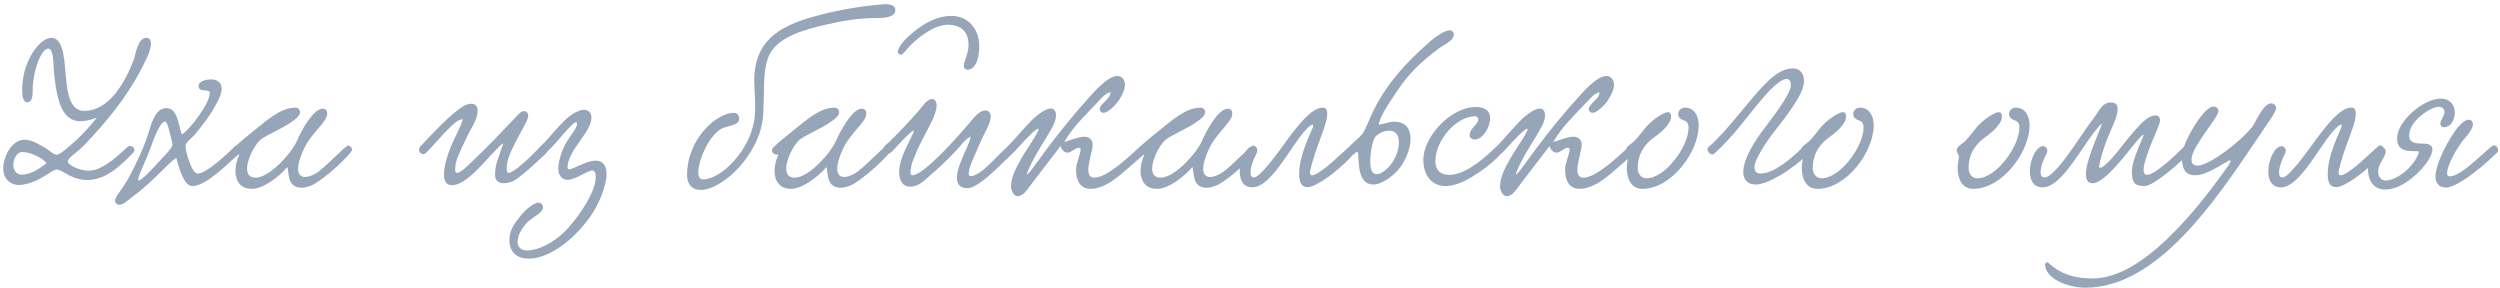 <?xml version="1.0" encoding="UTF-8"?> <svg xmlns="http://www.w3.org/2000/svg" width="650" height="75" viewBox="0 0 650 75" fill="none"><path d="M25.197 30.565C23.46 31.293 21.892 31.517 20.773 31.517C16.741 31.461 15.284 27.261 14.556 22.837C14.277 20.989 13.996 19.141 13.941 17.293C13.884 15.725 13.773 12.645 12.54 12.645C10.636 12.645 8.509 18.749 8.509 23.117C8.509 25.021 8.397 26.589 7.053 26.589C6.045 26.589 5.765 25.077 5.765 23.397C5.765 22.165 5.933 20.877 6.045 20.149C6.437 17.685 7.389 15.557 8.341 13.933C9.237 12.421 11.252 9.845 13.437 9.845C16.797 9.845 16.797 17.181 17.076 19.421C17.413 22.221 17.524 28.829 21.892 28.829C28.389 28.829 32.477 21.437 34.66 15.837C35.276 14.381 35.724 9.845 38.02 9.845C38.916 9.845 39.252 10.461 39.252 11.301C39.252 12.701 38.413 14.661 38.02 15.389C34.492 22.949 29.62 29.389 24.244 35.213C23.293 36.277 21.948 37.733 20.605 38.965C20.101 39.413 17.581 41.205 17.637 41.933C17.748 43.277 21.445 44.397 22.956 44.397C26.317 44.397 29.901 41.261 33.036 38.293C34.044 37.341 35.669 38.629 34.605 39.749C30.909 43.557 27.268 46.805 22.677 46.805C21.165 46.805 19.596 46.413 18.084 45.629C17.02 45.125 15.677 44.117 14.836 44.061C13.996 44.061 12.597 45.181 11.812 45.629C10.412 46.525 7.445 48.093 4.925 48.093C2.517 48.093 0.837 46.301 0.837 43.781C0.837 41.093 2.853 36.333 6.381 36.333C8.565 36.333 10.469 37.789 11.98 38.573C12.82 39.077 13.941 40.253 14.725 40.253C15.341 40.253 16.741 39.133 17.524 38.461C20.268 36.221 22.733 33.701 25.197 30.565ZM12.092 42.437C11.14 41.037 7.781 39.525 5.933 39.525C5.709 39.525 5.485 39.525 5.317 39.581C4.253 39.861 3.469 41.429 3.469 42.885C3.469 44.117 4.141 45.405 5.653 45.405C7.893 45.405 10.076 44.005 12.092 42.437ZM47.267 34.989C49.507 33.589 54.547 26.757 54.547 24.237C54.547 23.677 54.099 23.621 53.539 23.509C52.867 23.453 51.635 23.565 51.635 22.389C51.635 21.157 53.259 20.653 54.995 20.653C56.395 20.653 57.627 21.437 57.627 23.061C57.627 24.517 56.731 26.197 55.947 27.541C54.491 30.229 52.643 32.581 50.683 34.933C49.843 35.997 48.219 36.949 48.219 38.013C48.219 39.077 49.731 45.125 51.411 45.125C53.707 45.125 59.363 39.749 60.819 38.293C62.387 36.725 63.283 39.077 62.331 39.861C59.419 42.269 53.707 48.373 50.011 48.373C47.827 48.373 46.483 43.613 45.867 41.093C44.635 41.709 43.011 43.557 41.835 44.677C39.539 46.917 37.299 49.101 34.555 51.061C33.659 51.733 32.147 53.245 31.027 53.245C30.523 53.245 29.907 52.853 29.907 52.237C29.907 51.229 31.363 49.605 32.091 48.485C32.931 47.197 33.715 45.853 34.443 44.341C35.843 41.541 37.299 38.517 38.307 35.493C39.147 33.029 40.099 28.101 43.235 28.101C46.147 28.101 46.371 32.357 47.267 34.989ZM42.899 31.573C42.507 31.573 42.003 32.189 41.611 32.749C40.603 34.317 39.763 36.781 39.035 38.741C38.027 41.541 35.899 45.741 35.899 46.693C35.899 46.861 35.899 46.917 36.011 46.917C36.963 46.917 40.099 43.333 41.051 42.325C42.283 40.981 44.859 38.517 44.859 37.565C44.859 37.229 44.747 36.893 44.635 36.501C44.187 34.765 43.571 31.573 42.899 31.573ZM62.224 40.141C61.608 40.421 60.544 39.917 60.544 39.133C60.544 38.853 60.712 38.461 61.104 38.125C62.728 36.613 64.744 34.989 65.808 34.149C69.392 31.293 72.92 27.989 76.84 27.989C77.568 27.989 78.016 28.605 78.016 29.165C78.016 30.117 76.84 30.957 76 31.573C73.312 33.533 68.832 35.269 67.6 36.445C66.144 37.789 64.24 41.429 64.24 43.837C64.24 45.181 64.8 46.189 66.424 46.189C70.232 46.189 75.944 39.581 77.232 36.557C78.128 34.429 81.32 28.269 83.896 28.269C84.624 28.269 85.072 28.661 85.072 29.557C85.072 31.741 81.04 34.429 79.08 38.573C77.96 40.925 77.512 42.661 77.512 43.893C77.512 45.349 78.24 46.021 79.304 46.021C80.088 46.021 81.04 45.685 82.048 45.125C84.344 43.837 89.776 37.845 90.504 37.845C91.008 37.845 91.568 38.405 91.568 38.909C91.568 39.861 83.784 47.253 80.592 48.373C79.752 48.653 79.024 48.821 78.408 48.821C74.432 48.821 75.216 44.397 74.712 43.501C74.712 43.445 74.544 43.557 74.488 43.669C72.584 45.909 68.44 49.101 65.528 49.101C62.392 49.101 61.216 46.917 61.216 44.397C61.216 43.053 61.608 41.597 62.168 40.309L62.224 40.141ZM140.414 38.181C141.59 37.453 143.214 38.629 141.926 39.917C139.854 41.933 135.206 46.189 133.526 47.029C132.742 47.421 131.846 47.645 131.062 47.645C129.718 47.645 128.71 47.029 128.71 45.517C128.71 42.493 129.83 40.477 130.782 37.565C130.838 37.453 130.782 37.341 130.726 37.341C130.334 37.341 127.926 40.085 127.198 40.813C125.35 42.773 120.926 48.149 117.51 48.149C115.942 48.149 115.438 46.973 115.438 45.349C115.438 42.941 116.614 39.581 117.23 38.125C118.238 35.661 119.694 33.253 120.366 31.013C119.19 30.957 117.902 32.245 117.118 32.973C115.494 34.485 112.302 38.237 110.622 39.917C109.39 40.477 108.438 39.245 109.222 38.125C111.126 36.165 115.382 31.461 118.686 28.885C119.694 28.045 121.094 26.981 122.606 26.981C123.726 26.981 124.174 27.765 124.174 28.829C124.174 31.237 122.382 33.309 121.15 36.109C120.478 37.565 119.694 39.133 119.078 40.645C118.686 41.653 118.35 42.717 118.35 44.061C118.35 44.453 118.406 44.957 118.854 44.957C119.918 44.957 122.494 42.213 123.614 41.149C127.086 37.845 130.614 34.149 134.142 30.397C134.646 29.837 135.486 28.885 136.27 28.885C136.83 28.885 137.334 29.389 137.334 30.005C137.334 31.013 136.494 32.357 136.158 32.973C135.43 34.317 134.814 35.493 134.254 36.557C133.134 38.741 131.734 41.373 131.734 43.725C131.734 44.005 131.734 44.957 132.182 44.957C133.47 44.957 137.334 41.485 140.414 38.181ZM151.762 28.549C152.994 28.549 153.778 29.277 153.778 30.621C153.778 34.317 147.562 39.133 147.562 43.557C147.562 43.893 147.73 44.005 148.01 44.005C149.186 44.005 152.434 41.765 154.898 41.765C155.794 41.765 156.578 42.045 157.138 42.885C157.53 43.501 157.698 44.341 157.698 45.237C157.698 48.429 155.626 52.909 154.338 54.981C151.034 60.301 145.434 65.453 140.17 66.853C139.218 67.133 138.266 67.245 137.426 67.245C134.514 67.245 132.442 65.677 132.442 62.373C132.442 59.853 133.842 57.893 135.522 55.877C136.474 54.757 138.658 52.685 140.058 52.685C140.674 52.685 141.178 53.245 141.178 53.917C141.178 55.485 137.874 56.661 136.586 58.341C135.746 59.405 134.57 61.141 134.57 62.877C134.57 64.333 135.522 65.117 137.09 65.117C139.722 65.117 143.922 63.325 147.45 59.573C150.418 56.381 154.898 49.997 154.898 46.021C154.898 45.405 154.842 44.341 154.002 44.341C152.602 44.341 149.69 46.749 147.562 46.749C145.994 46.749 145.154 45.405 145.154 43.837C145.154 42.157 145.826 40.029 146.386 38.741C147.562 35.885 150.026 33.589 150.026 32.245C150.026 32.077 150.026 31.797 149.746 31.797C148.682 31.797 144.93 37.061 142.186 39.525C140.674 40.869 139.442 39.021 140.506 38.069C143.754 35.157 146.778 29.949 150.978 28.661C151.202 28.605 151.482 28.549 151.762 28.549ZM232.791 2.621C232.791 4.189 230.831 4.693 228.031 4.693C222.879 4.693 219.183 5.421 214.871 6.373C208.991 7.717 202.831 9.509 200.311 13.709C198.743 16.397 198.631 20.765 198.631 23.677C198.631 25.413 198.463 27.261 198.463 28.829C198.463 36.557 192.919 43.501 188.999 46.413C187.767 47.309 184.911 49.381 182.279 49.381C179.871 49.381 178.639 47.869 178.639 45.517C178.639 36.109 186.311 29.333 190.791 29.333C191.575 29.333 192.191 29.837 192.191 30.901C192.191 32.189 190.791 32.469 188.495 33.085C184.687 34.149 181.551 41.541 181.551 44.845C181.551 45.965 181.943 46.637 182.839 46.637C187.543 46.637 195.607 38.741 196.279 29.837C196.335 28.997 196.335 28.213 196.335 27.429C196.335 25.021 196.111 22.949 196.111 20.821C196.111 9.621 204.119 6.205 213.303 3.853C218.287 2.565 223.607 1.613 229.207 1.165C230.383 0.997 232.791 0.941 232.791 2.621ZM202.388 40.141C201.772 40.421 200.708 39.917 200.708 39.133C200.708 38.853 200.876 38.461 201.268 38.125C202.892 36.613 204.908 34.989 205.972 34.149C209.556 31.293 213.084 27.989 217.004 27.989C217.732 27.989 218.18 28.605 218.18 29.165C218.18 30.117 217.004 30.957 216.164 31.573C213.476 33.533 208.996 35.269 207.764 36.445C206.308 37.789 204.404 41.429 204.404 43.837C204.404 45.181 204.964 46.189 206.588 46.189C210.396 46.189 216.108 39.581 217.396 36.557C218.292 34.429 221.484 28.269 224.06 28.269C224.788 28.269 225.236 28.661 225.236 29.557C225.236 31.741 221.204 34.429 219.244 38.573C218.124 40.925 217.676 42.661 217.676 43.893C217.676 45.349 218.404 46.021 219.468 46.021C220.252 46.021 221.204 45.685 222.212 45.125C224.508 43.837 229.94 37.845 230.668 37.845C231.172 37.845 231.732 38.405 231.732 38.909C231.732 39.861 223.948 47.253 220.756 48.373C219.916 48.653 219.188 48.821 218.572 48.821C214.596 48.821 215.38 44.397 214.876 43.501C214.876 43.445 214.708 43.557 214.652 43.669C212.748 45.909 208.604 49.101 205.692 49.101C202.556 49.101 201.38 46.917 201.38 44.397C201.38 43.053 201.772 41.597 202.332 40.309L202.388 40.141ZM247.392 4.133C251.648 4.133 254.616 7.493 254.616 12.029C254.616 12.813 254.56 13.597 254.392 14.493C253.888 17.181 252.656 18.133 251.592 18.133C251.088 18.133 250.584 17.797 250.584 17.181C250.584 16.509 250.976 15.557 251.2 14.885C251.592 13.765 251.816 12.645 251.816 11.581C251.816 8.781 250.36 6.429 246.44 6.429C243.192 6.429 239.272 9.285 236.92 11.581C235.464 13.037 234.848 14.213 234.176 14.213C233.84 14.213 233.448 13.877 233.448 13.485C233.448 12.645 234.456 11.245 235.128 10.517C237.76 7.829 242.296 4.133 247.392 4.133ZM236.416 36.725L236.696 36.165C237.088 35.381 237.592 34.261 237.592 34.093C237.592 34.037 237.536 33.981 237.48 33.981C236.92 33.981 233.336 37.845 232.272 39.021C232.16 39.189 231.264 40.141 230.536 40.141C230.032 40.141 229.584 39.525 229.584 38.965C229.584 38.069 230.704 37.341 231.04 37.061C232.888 35.325 236.976 31.013 238.936 28.717C239.552 27.989 241.008 25.749 242.296 25.749C243.136 25.749 243.528 26.533 243.528 27.373C243.528 28.661 242.8 30.397 242.52 31.013C240.952 34.317 239.44 36.669 238.04 40.085C237.48 41.485 236.752 42.885 236.752 44.957C236.752 45.349 236.976 45.573 237.312 45.573C238.544 45.573 241.344 43.221 242.52 42.101C245.712 39.189 248.792 35.773 251.816 32.245C252.656 31.293 254.448 28.717 256.184 28.717C257.024 28.717 257.584 29.333 257.584 30.285C257.584 31.181 257.192 32.189 256.856 32.917C255.848 34.933 254.672 37.397 253.72 39.637C253.048 41.205 251.872 43.669 251.872 45.237C251.872 45.629 252.096 45.797 252.432 45.797C253.272 45.797 254.728 44.901 255.288 44.453C257.08 43.053 259.656 40.253 261.616 38.405C262.008 38.013 262.344 37.845 262.624 37.845C263.128 37.845 263.632 38.349 263.632 38.909C263.632 39.413 263.296 39.861 263.128 40.029C260.832 42.157 257.752 45.405 255.288 47.141C254.224 47.925 252.656 48.933 251.592 48.933C249.464 48.933 248.792 47.757 248.792 46.245C248.792 44.621 249.576 42.605 250.136 41.205C250.864 39.357 252.096 37.285 252.376 35.493C250.976 36.109 249.576 38.125 248.456 39.301C246.328 41.597 244.312 43.445 241.736 45.685C240.336 46.917 238.824 48.541 236.64 48.541C234.792 48.541 233.784 47.085 233.784 44.733C233.784 42.101 235.184 39.245 236.416 36.725ZM288.68 23.957C287.28 24.349 286.272 25.637 285.32 26.645C282.464 29.669 278.824 33.085 276.696 36.949C278.264 36.445 280.392 35.549 281.96 35.549C282.968 35.549 284.088 36.109 284.088 37.621C284.088 39.077 282.968 42.101 282.968 44.173C282.968 45.349 283.36 46.189 284.536 46.189C288.008 46.189 293.944 40.309 296.128 38.349C297.808 36.837 298.76 39.021 297.808 39.805C295.736 41.541 292.096 44.957 289.744 46.637C287.84 48.037 285.544 49.101 283.584 49.101C281.4 49.101 279.776 47.757 279.776 43.949C279.776 42.493 280.952 39.973 280.952 38.909C280.952 38.685 280.896 38.405 280.504 38.405C279.608 38.405 278.488 39.693 277.592 39.693C276.752 39.693 276.024 39.021 275.744 37.957C273.504 40.869 270.704 44.565 268.24 47.757C267.176 49.101 266.168 51.005 264.544 51.005C263.816 51.005 262.864 49.941 262.864 48.429C262.864 45.909 264.32 43.389 265.608 41.093C266.952 38.685 271.432 32.525 269.584 33.589C268.296 34.317 264.6 38.517 263.648 39.525C262.192 41.037 260.68 39.301 262.248 37.789C264.152 35.941 267.288 31.909 269.528 30.117C270.144 29.613 271.936 28.213 273.224 28.213C274.12 28.213 274.568 29.053 274.568 29.949C274.568 30.901 274.176 31.965 273.84 32.637C271.656 36.725 269.024 40.141 267.232 44.509C265.888 47.757 270.536 40.869 272.328 38.517C275.576 34.205 279.608 29.221 283.304 25.189C284.368 24.013 288.008 19.757 290.528 19.757C291.704 19.757 292.488 20.765 292.488 21.997C292.488 23.285 291.76 24.797 290.752 26.309C290.64 26.533 288.344 29.333 286.888 29.333C286.384 29.333 285.936 28.885 285.936 28.325C285.936 26.981 288.904 25.693 288.68 23.957ZM297.544 40.141C296.928 40.421 295.864 39.917 295.864 39.133C295.864 38.853 296.032 38.461 296.424 38.125C298.048 36.613 300.064 34.989 301.128 34.149C304.712 31.293 308.24 27.989 312.16 27.989C312.888 27.989 313.336 28.605 313.336 29.165C313.336 30.117 312.16 30.957 311.32 31.573C308.632 33.533 304.152 35.269 302.92 36.445C301.464 37.789 299.56 41.429 299.56 43.837C299.56 45.181 300.12 46.189 301.744 46.189C305.552 46.189 311.264 39.581 312.552 36.557C313.448 34.429 316.64 28.269 319.216 28.269C319.944 28.269 320.392 28.661 320.392 29.557C320.392 31.741 316.36 34.429 314.4 38.573C313.28 40.925 312.832 42.661 312.832 43.893C312.832 45.349 313.56 46.021 314.624 46.021C315.408 46.021 316.36 45.685 317.368 45.125C319.664 43.837 325.096 37.845 325.824 37.845C326.328 37.845 326.888 38.405 326.888 38.909C326.888 39.861 319.104 47.253 315.912 48.373C315.072 48.653 314.344 48.821 313.728 48.821C309.752 48.821 310.536 44.397 310.032 43.501C310.032 43.445 309.864 43.557 309.808 43.669C307.904 45.909 303.76 49.101 300.848 49.101C297.712 49.101 296.536 46.917 296.536 44.397C296.536 43.053 296.928 41.597 297.488 40.309L297.544 40.141ZM343.837 27.989C345.013 27.989 345.069 28.829 345.069 29.725C345.069 31.629 343.613 35.045 342.381 38.517C341.709 40.421 340.589 44.117 340.589 44.957C340.589 45.405 340.813 45.573 341.149 45.573C342.269 45.573 344.789 43.445 345.125 43.221C346.245 42.381 351.005 37.789 351.341 37.789C351.901 37.789 352.517 38.349 352.517 39.021C352.517 39.245 352.461 39.525 352.237 39.749C348.149 44.397 342.213 48.653 340.029 48.653C338.629 48.653 337.789 47.813 337.789 45.405C337.789 42.493 338.461 39.581 341.205 33.421C341.261 33.365 341.597 32.413 341.317 32.413C340.701 32.413 339.525 33.533 337.733 35.941C334.317 40.533 329.893 48.709 325.637 48.709C323.229 48.709 322.333 46.805 322.333 44.565C322.333 41.541 324.013 38.013 325.805 38.013C326.365 38.013 326.869 38.517 326.869 39.189C326.869 39.413 326.813 39.693 326.701 39.917C325.861 41.429 325.133 43.501 325.133 44.845C325.133 45.629 325.357 46.133 326.029 46.133C327.765 46.133 332.805 38.909 334.821 36.165C337.397 32.693 341.037 27.989 343.837 27.989ZM358.453 32.413C359.629 32.301 361.477 31.629 362.373 31.629C365.565 31.629 366.741 33.589 366.741 36.053C366.741 38.909 365.173 42.437 363.269 44.453C361.869 46.021 359.069 47.981 357.109 47.981C353.581 47.981 353.245 44.005 353.133 39.917C353.133 39.749 353.077 39.525 352.853 39.525C352.685 39.525 352.461 39.637 352.181 39.973C351.005 40.701 349.829 39.077 350.781 38.125C352.685 36.221 353.189 36.109 354.253 34.765C354.869 33.981 355.877 31.405 356.493 30.061C360.021 22.165 365.733 16.061 372.061 10.573C372.621 10.069 375.421 7.885 376.933 7.885C377.493 7.885 377.997 8.333 377.997 9.005C377.997 10.629 375.029 11.861 374.189 12.533C369.037 16.397 366.125 19.253 362.709 24.461C361.421 26.477 358.957 29.837 358.453 32.413ZM357.501 35.661C356.941 36.501 356.269 39.413 356.269 41.821C356.269 42.885 356.325 45.293 357.949 45.293C359.293 45.293 361.085 43.613 361.813 42.493C362.933 40.869 363.717 39.021 363.717 36.949C363.717 34.933 362.709 33.981 361.197 33.981C359.909 33.981 358.397 34.597 357.501 35.661ZM387.425 30.733C387.425 33.197 385.465 36.277 383.393 36.277C382.777 36.277 382.105 35.773 382.105 35.269C382.105 33.253 384.345 32.357 384.345 31.069C384.345 30.397 383.785 30.229 383.561 30.229C378.465 30.229 373.201 36.669 373.201 41.877C373.201 43.893 374.209 45.461 376.841 45.461C380.033 45.461 384.065 42.997 388.993 38.181C389.777 37.453 391.457 38.517 390.393 39.805C389.385 41.037 386.977 43.221 384.401 44.901C382.329 46.301 378.969 48.373 375.833 48.373C372.081 48.373 370.065 45.349 370.065 41.541C370.065 35.605 377.121 27.821 383.729 27.821C385.801 27.821 387.425 28.605 387.425 30.733ZM415.829 23.957C414.429 24.349 413.421 25.637 412.469 26.645C409.613 29.669 405.973 33.085 403.845 36.949C405.413 36.445 407.541 35.549 409.109 35.549C410.117 35.549 411.237 36.109 411.237 37.621C411.237 39.077 410.117 42.101 410.117 44.173C410.117 45.349 410.509 46.189 411.685 46.189C415.157 46.189 421.093 40.309 423.277 38.349C424.957 36.837 425.909 39.021 424.957 39.805C422.885 41.541 419.245 44.957 416.893 46.637C414.989 48.037 412.693 49.101 410.733 49.101C408.549 49.101 406.925 47.757 406.925 43.949C406.925 42.493 408.101 39.973 408.101 38.909C408.101 38.685 408.045 38.405 407.653 38.405C406.757 38.405 405.637 39.693 404.741 39.693C403.901 39.693 403.173 39.021 402.893 37.957C400.653 40.869 397.853 44.565 395.389 47.757C394.325 49.101 393.317 51.005 391.693 51.005C390.965 51.005 390.013 49.941 390.013 48.429C390.013 45.909 391.469 43.389 392.757 41.093C394.101 38.685 398.581 32.525 396.733 33.589C395.445 34.317 391.749 38.517 390.797 39.525C389.341 41.037 387.829 39.301 389.397 37.789C391.301 35.941 394.437 31.909 396.677 30.117C397.293 29.613 399.085 28.213 400.373 28.213C401.269 28.213 401.717 29.053 401.717 29.949C401.717 30.901 401.325 31.965 400.989 32.637C398.805 36.725 396.173 40.141 394.381 44.509C393.037 47.757 397.685 40.869 399.477 38.517C402.725 34.205 406.757 29.221 410.453 25.189C411.517 24.013 415.157 19.757 417.677 19.757C418.853 19.757 419.637 20.765 419.637 21.997C419.637 23.285 418.909 24.797 417.901 26.309C417.789 26.533 415.493 29.333 414.037 29.333C413.533 29.333 413.085 28.885 413.085 28.325C413.085 26.981 416.053 25.693 415.829 23.957ZM438.133 27.989C440.597 27.989 441.661 30.285 441.661 32.581C441.661 39.525 434.549 49.101 427.045 49.101C423.797 49.101 422.957 45.965 422.957 43.557C422.957 42.493 423.293 41.485 423.293 40.757C423.293 40.085 422.733 39.973 422.733 39.077C422.733 38.013 424.077 37.565 425.085 36.501C427.213 34.317 427.885 32.357 431.413 30.117C431.917 29.837 432.925 29.165 433.653 29.165C434.157 29.165 434.493 29.501 434.493 30.285C434.493 32.525 431.077 34.989 430.069 35.717C428.053 37.173 425.813 39.581 425.813 43.725C425.813 45.181 426.709 46.357 428.109 46.357C432.981 46.357 439.029 38.069 439.029 33.141C439.029 32.357 438.805 31.629 437.797 31.293C437.013 31.013 436.341 30.565 436.341 29.669C436.341 28.717 437.069 27.989 438.133 27.989ZM466.19 17.797C467.198 17.797 469.046 18.301 469.046 21.157C469.046 24.405 464.566 30.061 460.926 34.709C459.75 36.221 456.166 41.373 456.166 43.389C456.166 44.509 456.614 45.125 457.734 45.125C461.486 45.125 466.302 40.645 468.878 38.181C469.998 37.229 471.342 38.797 470.278 39.861C465.966 44.173 459.582 47.981 456.502 47.981C454.262 47.981 453.254 46.581 453.254 44.733C453.254 41.093 456.558 36.277 458.35 33.869C459.974 31.685 465.63 24.573 465.63 22.221C465.63 20.877 465.182 20.541 464.398 20.541C463.278 20.541 460.87 22.613 459.246 24.461C454.318 30.005 451.406 34.765 445.75 39.917C445.582 40.085 445.358 40.141 445.19 40.141C444.574 40.141 443.958 39.469 443.958 38.853C443.958 38.629 444.014 38.405 444.238 38.237C448.886 34.205 453.702 27.429 458.07 22.725C460.87 19.701 463.334 17.797 466.19 17.797ZM483.633 27.989C486.097 27.989 487.161 30.285 487.161 32.581C487.161 39.525 480.049 49.101 472.545 49.101C469.297 49.101 468.457 45.965 468.457 43.557C468.457 42.493 468.793 41.485 468.793 40.757C468.793 40.085 468.233 39.973 468.233 39.077C468.233 38.013 469.577 37.565 470.585 36.501C472.713 34.317 473.385 32.357 476.913 30.117C477.417 29.837 478.425 29.165 479.153 29.165C479.657 29.165 479.993 29.501 479.993 30.285C479.993 32.525 476.577 34.989 475.569 35.717C473.553 37.173 471.313 39.581 471.313 43.725C471.313 45.181 472.209 46.357 473.609 46.357C478.481 46.357 484.529 38.069 484.529 33.141C484.529 32.357 484.305 31.629 483.297 31.293C482.513 31.013 481.841 30.565 481.841 29.669C481.841 28.717 482.569 27.989 483.633 27.989ZM524.156 27.989C526.62 27.989 527.684 30.285 527.684 32.581C527.684 39.525 520.572 49.101 513.068 49.101C509.82 49.101 508.98 45.965 508.98 43.557C508.98 42.493 509.316 41.485 509.316 40.757C509.316 40.085 508.756 39.973 508.756 39.077C508.756 38.013 510.1 37.565 511.108 36.501C513.236 34.317 513.908 32.357 517.436 30.117C517.94 29.837 518.948 29.165 519.676 29.165C520.18 29.165 520.516 29.501 520.516 30.285C520.516 32.525 517.1 34.989 516.092 35.717C514.076 37.173 511.836 39.581 511.836 43.725C511.836 45.181 512.732 46.357 514.132 46.357C519.004 46.357 525.052 38.069 525.052 33.141C525.052 32.357 524.828 31.629 523.82 31.293C523.036 31.013 522.364 30.565 522.364 29.669C522.364 28.717 523.092 27.989 524.156 27.989ZM567.725 38.237C568.845 37.341 570.245 38.629 569.293 39.805C566.885 42.157 560.053 48.373 557.589 48.373C555.293 48.373 554.285 47.813 554.285 44.509C554.285 42.549 555.517 39.413 557.197 35.549C557.813 34.149 556.245 35.829 555.349 36.949C553.501 39.077 547.341 47.645 544.093 47.645C542.693 47.645 542.357 46.581 542.357 45.293C542.245 42.213 544.989 36.221 546.277 32.861C546.389 32.581 546.445 32.357 546.445 32.245C546.445 32.189 546.389 32.133 546.389 32.133C541.685 36.893 536.477 48.709 531.045 48.709C525.445 48.709 528.077 38.013 531.213 38.013C531.941 38.013 532.669 38.909 532.109 39.917C530.821 42.269 529.701 45.909 531.437 46.133C534.237 46.469 540.901 35.269 543.813 31.461C545.997 28.661 546.389 26.645 548.965 26.645C550.197 26.645 550.589 27.373 550.589 28.381C550.533 30.733 548.461 34.373 547.789 36.389C546.781 39.021 546.221 40.869 545.829 42.885C545.381 45.181 548.741 41.653 550.197 39.861C552.549 37.005 553.837 35.157 556.581 32.245C557.309 31.517 558.933 30.005 560.389 30.005C561.229 30.005 561.621 30.509 561.621 31.461C561.565 32.973 554.957 45.461 558.261 45.461C560.445 45.461 566.605 39.413 567.725 38.237ZM589.617 32.021L586.817 36.165C576.121 52.013 561.001 74.805 542.185 74.805C537.761 74.805 531.825 72.509 531.713 68.813C531.713 68.365 532.217 67.973 532.609 68.365C536.137 71.613 540.001 72.397 544.145 72.397C557.025 72.397 571.137 54.645 578.921 43.669C578.977 43.613 579.929 42.325 579.929 41.877C579.929 41.765 579.873 41.653 579.761 41.653C579.537 41.653 577.185 43.109 576.513 43.501C574.329 44.733 572.313 45.573 570.801 45.573C568.449 45.573 567.273 44.397 567.273 40.589C567.273 37.397 572.929 27.709 575.393 27.709C576.289 27.709 576.793 28.269 576.793 28.885C576.793 30.621 569.793 38.125 569.793 41.429C569.793 42.605 570.353 43.053 571.417 43.053C574.497 43.053 583.065 36.389 585.697 32.805C586.537 31.685 588.441 26.869 590.513 26.869C591.185 26.869 591.801 27.485 591.801 28.101C591.801 28.941 590.289 31.069 589.617 32.021ZM611.258 27.989C612.434 27.989 612.49 28.829 612.49 29.725C612.49 31.629 611.034 35.045 609.802 38.517C609.13 40.421 608.01 44.117 608.01 44.957C608.01 45.405 608.234 45.573 608.57 45.573C609.69 45.573 612.21 43.445 612.546 43.221C613.666 42.381 618.426 37.789 618.762 37.789C619.322 37.789 619.938 38.349 619.938 39.021C619.938 39.245 619.882 39.525 619.658 39.749C615.57 44.397 609.634 48.653 607.45 48.653C606.05 48.653 605.21 47.813 605.21 45.405C605.21 42.493 605.882 39.581 608.626 33.421C608.682 33.365 609.018 32.413 608.738 32.413C608.122 32.413 606.946 33.533 605.154 35.941C601.738 40.533 597.314 48.709 593.058 48.709C590.65 48.709 589.754 46.805 589.754 44.565C589.754 41.541 591.434 38.013 593.226 38.013C593.786 38.013 594.29 38.517 594.29 39.189C594.29 39.413 594.234 39.693 594.122 39.917C593.282 41.429 592.554 43.501 592.554 44.845C592.554 45.629 592.778 46.133 593.45 46.133C595.186 46.133 600.226 38.909 602.242 36.165C604.818 32.693 608.458 27.989 611.258 27.989ZM638.251 29.221C638.251 30.845 637.411 33.085 635.339 33.085C634.947 33.085 634.499 32.749 634.499 32.133C634.499 31.069 635.563 30.285 635.563 29.109C635.563 28.381 635.115 27.765 633.939 27.765C632.315 27.765 626.379 31.181 626.379 35.269C626.379 36.949 627.611 37.341 630.075 37.341C631.027 37.341 632.427 37.509 632.427 38.853C632.427 40.309 630.915 42.717 628.731 44.845C626.715 46.805 623.635 49.269 620.107 49.269C617.083 49.269 615.683 46.917 615.683 44.005C615.683 42.605 617.251 38.237 619.155 38.237C619.715 38.237 620.275 38.741 620.275 39.413C620.275 39.525 620.275 39.693 620.219 39.805C619.771 41.485 618.315 42.717 618.315 44.621C618.315 46.021 619.155 46.917 620.219 46.917C623.523 46.917 627.891 42.941 628.899 39.637C629.011 39.245 628.395 39.301 627.499 39.301C625.819 39.301 623.243 39.189 623.243 35.997C623.243 31.461 630.131 25.637 634.611 25.637C637.075 25.637 638.251 27.485 638.251 29.221ZM641.891 31.125C642.563 31.125 642.955 31.629 642.955 32.469C642.955 33.029 642.171 34.541 640.995 35.773C639.259 37.621 636.235 42.773 636.235 45.069C636.235 45.573 636.459 45.853 637.019 45.853C640.211 45.853 647.379 37.901 648.331 37.789C649.115 37.677 649.955 38.965 649.283 39.637C643.627 45.181 638.251 48.765 635.955 48.765C633.883 48.765 633.211 47.309 633.211 45.797C633.211 43.669 635.115 38.741 638.139 34.317C639.707 32.021 641.051 31.125 641.891 31.125Z" fill="#96A5B7"></path></svg> 